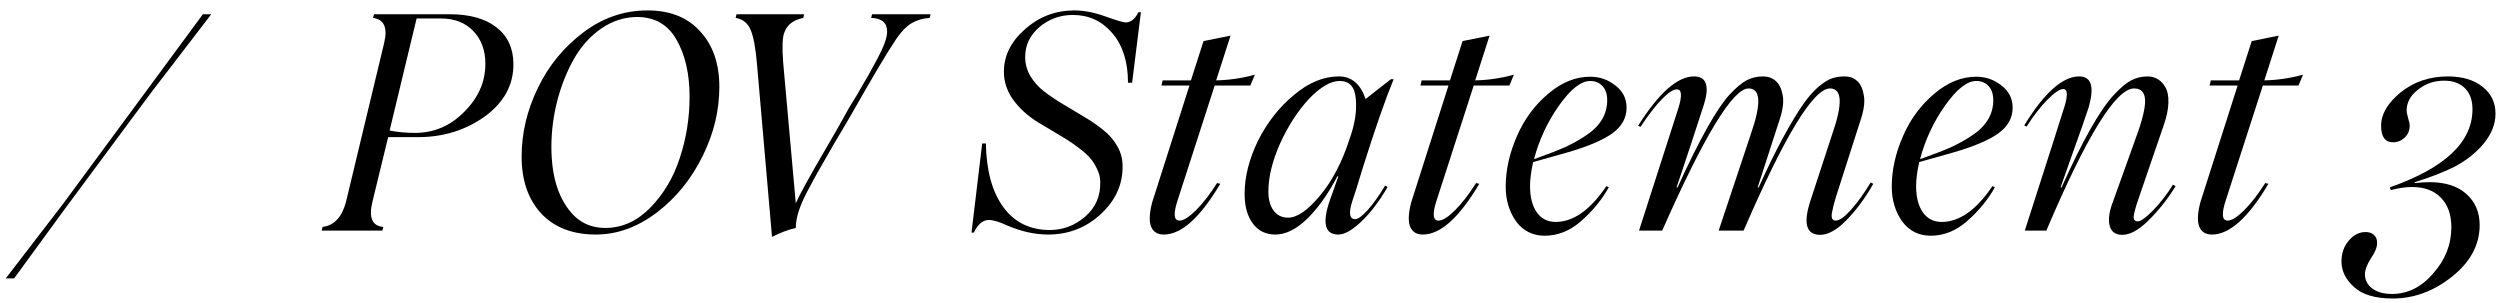 <svg width="206" height="25" viewBox="0 0 206 25" fill="none" xmlns="http://www.w3.org/2000/svg">
<path d="M0.474 22.94L5.176 16.825L16.718 1.173H17.407L12.427 7.663L5.381 17.163L1.163 22.94H0.474Z" fill="black"/>
<path d="M42.305 5.234C42.329 6.974 41.544 8.428 39.948 9.597C38.361 10.733 36.524 11.301 34.437 11.301H31.983L30.69 16.619C30.368 17.932 30.666 18.625 31.584 18.698L31.512 19H26.508L26.581 18.698C27.54 18.577 28.184 17.884 28.514 16.619L31.657 3.529C31.955 2.28 31.649 1.596 30.738 1.475L30.823 1.173H37.035C38.695 1.173 39.984 1.531 40.903 2.248C41.822 2.957 42.289 3.952 42.305 5.234ZM34.207 10.95C35.77 10.95 37.124 10.366 38.268 9.198C39.42 8.046 39.996 6.732 39.996 5.258C39.996 4.154 39.666 3.255 39.005 2.562C38.345 1.87 37.454 1.523 36.334 1.523H34.328L32.104 10.757C32.765 10.886 33.466 10.95 34.207 10.95Z" fill="black"/>
<path d="M49.098 19.326C47.18 19.326 45.677 18.746 44.589 17.586C43.518 16.418 42.982 14.858 42.982 12.909C42.982 10.967 43.429 9.077 44.324 7.24C45.202 5.411 46.455 3.884 48.082 2.659C49.678 1.459 51.434 0.858 53.352 0.858C55.213 0.858 56.66 1.434 57.691 2.587C58.747 3.715 59.274 5.242 59.274 7.167C59.274 9.101 58.819 10.991 57.909 12.836C56.974 14.738 55.721 16.289 54.15 17.489C52.546 18.714 50.862 19.326 49.098 19.326ZM49.871 18.782C51.257 18.782 52.494 18.227 53.582 17.114C54.686 15.986 55.495 14.625 56.011 13.029C56.551 11.41 56.821 9.722 56.821 7.965C56.821 6.08 56.458 4.508 55.733 3.251C55.024 2.019 53.944 1.402 52.494 1.402C51.463 1.402 50.488 1.712 49.569 2.333C48.658 2.953 47.901 3.791 47.297 4.847C46.709 5.886 46.249 7.038 45.919 8.304C45.597 9.561 45.435 10.826 45.435 12.099C45.435 14.637 46.064 16.534 47.321 17.791C48.006 18.452 48.856 18.782 49.871 18.782Z" fill="black"/>
<path d="M71.856 1.173H76.679L76.606 1.475C76.034 1.515 75.539 1.66 75.12 1.91C74.701 2.16 74.29 2.575 73.887 3.155C73.178 4.194 71.901 6.341 70.055 9.597C69.596 10.386 69.125 11.184 68.641 11.99L67.348 14.25C67.219 14.468 66.917 15.028 66.442 15.93C65.862 17.05 65.572 18.001 65.572 18.782C64.943 18.927 64.29 19.173 63.614 19.52L62.381 5.342C62.268 3.973 62.091 3.01 61.849 2.454C61.615 1.898 61.204 1.571 60.616 1.475L60.688 1.173H66.26L66.188 1.475C65.366 1.644 64.846 2.047 64.629 2.683C64.468 3.094 64.435 3.912 64.532 5.137L65.572 16.752C65.862 16.075 66.712 14.532 68.122 12.123C68.75 11.051 69.246 10.185 69.608 9.524C69.794 9.162 70.039 8.739 70.346 8.255C70.563 7.917 70.805 7.506 71.071 7.022C71.321 6.628 71.724 5.91 72.279 4.871C72.827 3.856 73.101 3.102 73.101 2.611C73.101 1.878 72.662 1.499 71.784 1.475L71.856 1.173Z" fill="black"/>
<path d="M80.051 19.169L80.933 11.821H81.236C81.276 14.061 81.755 15.809 82.674 17.066C83.592 18.323 84.87 18.952 86.505 18.952C87.601 18.952 88.576 18.581 89.43 17.84C90.276 17.098 90.687 16.156 90.663 15.011C90.663 14.649 90.578 14.294 90.409 13.948C90.248 13.593 90.059 13.291 89.841 13.041C89.624 12.784 89.309 12.502 88.898 12.195C88.495 11.889 88.149 11.647 87.859 11.47C87.569 11.293 87.166 11.051 86.65 10.745C86.135 10.439 85.756 10.213 85.514 10.068C84.676 9.544 83.999 8.928 83.484 8.219C82.976 7.51 82.722 6.74 82.722 5.91C82.722 4.589 83.298 3.425 84.451 2.417C85.611 1.378 86.972 0.858 88.536 0.858C89.309 0.858 90.159 1.023 91.086 1.354C92.013 1.684 92.564 1.849 92.742 1.849C93.177 1.849 93.531 1.567 93.805 1.003H94.011L93.286 6.817H92.947C92.947 5.101 92.516 3.739 91.654 2.732C90.8 1.733 89.72 1.233 88.415 1.233C87.367 1.233 86.453 1.559 85.671 2.212C84.874 2.881 84.475 3.707 84.475 4.69C84.475 5.262 84.62 5.794 84.91 6.285C85.208 6.769 85.591 7.192 86.058 7.554C86.533 7.917 87.057 8.267 87.629 8.606C88.201 8.944 88.773 9.287 89.346 9.633C89.918 9.971 90.437 10.33 90.905 10.709C91.38 11.079 91.763 11.518 92.053 12.026C92.351 12.534 92.5 13.086 92.5 13.682C92.524 15.197 91.92 16.522 90.687 17.658C89.478 18.77 88.036 19.326 86.36 19.326C85.28 19.326 84.156 19.077 82.988 18.577C82.513 18.359 82.142 18.227 81.876 18.178C81.183 17.985 80.639 18.315 80.244 19.169H80.051Z" fill="black"/>
<path d="M100.09 7.047L97.069 16.401C96.666 17.586 96.706 18.178 97.19 18.178C97.52 18.178 97.971 17.896 98.543 17.332C99.115 16.76 99.695 16.011 100.284 15.084L100.55 15.145C98.898 17.932 97.347 19.326 95.896 19.326C95.373 19.326 95.022 19.105 94.845 18.662C94.676 18.218 94.708 17.554 94.942 16.667L98.011 7.047H95.703L95.8 6.624H98.132L99.172 3.384L101.396 2.937L100.211 6.624C101.299 6.599 102.363 6.442 103.402 6.152L103.027 7.047H100.09Z" fill="black"/>
<path d="M111.669 18.057C111.903 18.057 112.249 17.803 112.709 17.296C113.168 16.78 113.643 16.111 114.135 15.29L114.34 15.41C113.631 16.619 112.902 17.574 112.153 18.275C111.411 18.976 110.787 19.326 110.279 19.326C109.159 19.326 108.93 18.376 109.59 16.474L110.279 14.54L110.207 14.516C109.433 15.991 108.599 17.163 107.705 18.033C106.818 18.895 105.944 19.326 105.082 19.326C104.3 19.326 103.684 19.024 103.233 18.42C102.782 17.808 102.556 16.994 102.556 15.978C102.556 14.568 102.927 13.102 103.668 11.579C104.433 10.064 105.425 8.807 106.641 7.808C107.842 6.801 109.071 6.297 110.328 6.297C111.367 6.297 112.1 6.918 112.527 8.158L114.606 6.527H114.836C114.143 8.211 113.301 10.628 112.31 13.779C111.842 15.326 111.544 16.273 111.415 16.619C111.117 17.578 111.202 18.057 111.669 18.057ZM106.146 17.936C106.879 17.936 107.745 17.34 108.744 16.148C109.768 14.931 110.585 13.372 111.198 11.47C111.641 10.245 111.814 9.142 111.718 8.158C111.645 7.167 111.206 6.672 110.4 6.672C109.643 6.672 108.793 7.167 107.85 8.158C106.931 9.15 106.142 10.37 105.481 11.821C104.836 13.271 104.514 14.592 104.514 15.785C104.514 16.43 104.655 16.949 104.937 17.344C105.227 17.739 105.63 17.936 106.146 17.936Z" fill="black"/>
<path d="M121.435 7.047L118.413 16.401C118.011 17.586 118.051 18.178 118.534 18.178C118.865 18.178 119.316 17.896 119.888 17.332C120.46 16.76 121.04 16.011 121.628 15.084L121.894 15.145C120.242 17.932 118.691 19.326 117.241 19.326C116.717 19.326 116.367 19.105 116.189 18.662C116.02 18.218 116.053 17.554 116.286 16.667L119.356 7.047H117.048L117.144 6.624H119.477L120.516 3.384L122.74 2.937L121.556 6.624C122.644 6.599 123.707 6.442 124.747 6.152L124.372 7.047H121.435Z" fill="black"/>
<path d="M129.243 12.534L126.33 13.356C126.161 14.121 126.076 14.782 126.076 15.338C126.076 16.248 126.262 16.97 126.632 17.501C127.011 18.025 127.527 18.287 128.179 18.287C129.646 18.287 131.04 17.304 132.361 15.338L132.567 15.434C131.995 16.458 131.225 17.392 130.258 18.239C129.348 19.028 128.357 19.423 127.285 19.423C126.302 19.423 125.52 19.036 124.94 18.263C124.36 17.449 124.07 16.49 124.07 15.386C124.07 14 124.384 12.598 125.013 11.18C125.609 9.81 126.467 8.654 127.587 7.711C128.683 6.785 129.831 6.321 131.032 6.321C131.813 6.321 132.506 6.563 133.111 7.047C133.723 7.514 134.029 8.122 134.029 8.872C134.029 9.718 133.638 10.423 132.857 10.987C132.075 11.543 130.871 12.058 129.243 12.534ZM131.032 6.672C130.274 6.672 129.416 7.349 128.457 8.702C127.506 10.056 126.822 11.527 126.403 13.114C127.45 12.743 128.268 12.429 128.856 12.171C129.444 11.913 130.02 11.599 130.584 11.228C131.817 10.447 132.434 9.456 132.434 8.255C132.434 7.756 132.305 7.369 132.047 7.095C131.789 6.813 131.451 6.672 131.032 6.672Z" fill="black"/>
<path d="M135.056 19L138.296 8.92C138.618 7.88 138.578 7.361 138.175 7.361C137.877 7.361 137.462 7.635 136.93 8.183C136.398 8.731 135.814 9.488 135.177 10.455L134.984 10.358C136.692 7.651 138.227 6.297 139.589 6.297C140.628 6.297 140.89 7.099 140.374 8.702L139.311 11.966L138.151 15.434L138.223 15.459C140.036 11.486 141.47 8.928 142.526 7.784C143.066 7.212 143.533 6.821 143.928 6.611C144.331 6.402 144.782 6.297 145.282 6.297C145.692 6.297 146.039 6.422 146.321 6.672C146.611 6.922 146.804 7.325 146.901 7.88C146.998 8.428 146.893 9.142 146.587 10.02L144.834 15.434L144.907 15.459C145.632 13.855 146.301 12.489 146.913 11.361C147.534 10.225 148.069 9.331 148.521 8.678C148.972 8.026 149.411 7.518 149.838 7.155C150.273 6.793 150.648 6.559 150.962 6.454C151.276 6.35 151.627 6.297 152.014 6.297C152.417 6.297 152.755 6.422 153.029 6.672C153.311 6.922 153.496 7.325 153.585 7.88C153.682 8.428 153.577 9.142 153.271 10.02L151.289 16.208C151.127 16.724 151.015 17.167 150.95 17.538C150.878 17.965 150.982 18.178 151.264 18.178C151.579 18.178 152.002 17.876 152.533 17.272C153.097 16.635 153.633 15.89 154.141 15.036L154.358 15.145C153.714 16.289 152.989 17.276 152.183 18.106C151.377 18.936 150.644 19.351 149.983 19.351C148.831 19.351 148.565 18.408 149.185 16.522L150.974 11.059C151.853 8.545 151.792 7.288 150.793 7.288C149.423 7.288 147.05 11.192 143.674 19H141.619L144.266 11.059C145.145 8.545 145.084 7.288 144.085 7.288C142.788 7.288 140.415 11.192 136.966 19H135.056Z" fill="black"/>
<path d="M161.054 12.534L158.142 13.356C157.972 14.121 157.888 14.782 157.888 15.338C157.888 16.248 158.073 16.97 158.444 17.501C158.822 18.025 159.338 18.287 159.991 18.287C161.457 18.287 162.851 17.304 164.173 15.338L164.378 15.434C163.806 16.458 163.037 17.392 162.07 18.239C161.159 19.028 160.168 19.423 159.096 19.423C158.113 19.423 157.332 19.036 156.752 18.263C156.171 17.449 155.881 16.49 155.881 15.386C155.881 14 156.196 12.598 156.824 11.18C157.42 9.81 158.279 8.654 159.399 7.711C160.494 6.785 161.643 6.321 162.843 6.321C163.625 6.321 164.318 6.563 164.922 7.047C165.534 7.514 165.841 8.122 165.841 8.872C165.841 9.718 165.45 10.423 164.668 10.987C163.887 11.543 162.682 12.058 161.054 12.534ZM162.843 6.672C162.086 6.672 161.228 7.349 160.269 8.702C159.318 10.056 158.633 11.527 158.214 13.114C159.262 12.743 160.079 12.429 160.668 12.171C161.256 11.913 161.832 11.599 162.396 11.228C163.629 10.447 164.245 9.456 164.245 8.255C164.245 7.756 164.116 7.369 163.858 7.095C163.601 6.813 163.262 6.672 162.843 6.672Z" fill="black"/>
<path d="M174.881 19.351C174.309 19.351 173.959 19.093 173.83 18.577C173.701 18.061 173.806 17.376 174.144 16.522L175.981 11.398C176.513 9.971 176.771 8.932 176.755 8.279C176.739 7.619 176.436 7.288 175.848 7.288C174.349 7.288 171.94 11.192 168.62 19H166.844C168.89 12.634 169.938 9.359 169.986 9.174C170.083 8.9 170.155 8.658 170.204 8.449C170.26 8.239 170.292 8.05 170.301 7.88C170.317 7.703 170.3 7.57 170.252 7.482C170.204 7.385 170.123 7.337 170.01 7.337C169.72 7.337 169.285 7.631 168.705 8.219C168.133 8.799 167.561 9.536 166.989 10.431L166.795 10.334C168.447 7.643 169.958 6.297 171.328 6.297C172.327 6.297 172.589 7.139 172.113 8.823C171.896 9.508 171.392 10.946 170.603 13.138L169.793 15.434L169.865 15.459C171.606 11.575 173.048 9.025 174.192 7.808C174.732 7.228 175.204 6.833 175.606 6.624C176.017 6.406 176.473 6.297 176.972 6.297C177.278 6.297 177.556 6.374 177.806 6.527C178.056 6.672 178.265 6.897 178.435 7.204C178.612 7.502 178.693 7.925 178.676 8.473C178.66 9.021 178.527 9.649 178.278 10.358L176.271 16.208C175.925 17.191 175.776 17.783 175.824 17.985C175.848 18.154 175.957 18.239 176.15 18.239C176.392 18.239 176.803 17.948 177.383 17.368C178.028 16.7 178.584 15.982 179.051 15.217L179.269 15.338C178.672 16.329 177.939 17.26 177.069 18.13C176.255 18.944 175.526 19.351 174.881 19.351Z" fill="black"/>
<path d="M186.46 7.047L183.438 16.401C183.036 17.586 183.076 18.178 183.559 18.178C183.89 18.178 184.341 17.896 184.913 17.332C185.485 16.76 186.065 16.011 186.653 15.084L186.919 15.145C185.268 17.932 183.716 19.326 182.266 19.326C181.742 19.326 181.392 19.105 181.215 18.662C181.045 18.218 181.078 17.554 181.311 16.667L184.381 7.047H182.073L182.169 6.624H184.502L185.542 3.384L187.765 2.937L186.581 6.624C187.669 6.599 188.732 6.442 189.772 6.152L189.397 7.047H186.46Z" fill="black"/>
<path d="M205.629 9.367C205.629 10.213 205.311 11.027 204.674 11.809C204.038 12.582 203.22 13.231 202.221 13.755C201.351 14.19 200.267 14.609 198.97 15.011V15.084C199.421 15.036 199.836 15.011 200.214 15.011C201.496 15.011 202.499 15.334 203.224 15.978C203.957 16.623 204.324 17.481 204.324 18.553C204.324 20.164 203.57 21.574 202.064 22.783C200.549 23.992 198.917 24.596 197.169 24.596C195.718 24.596 194.655 24.282 193.978 23.653C193.285 23.033 192.938 22.332 192.938 21.55C192.938 20.865 193.14 20.289 193.543 19.822C193.938 19.355 194.397 19.121 194.921 19.121C195.211 19.121 195.44 19.197 195.61 19.351C195.787 19.512 195.875 19.733 195.875 20.015C195.875 20.378 195.702 20.805 195.356 21.297C195.033 21.812 194.872 22.243 194.872 22.59C194.872 23.081 195.074 23.476 195.477 23.774C195.879 24.072 196.419 24.221 197.096 24.221C198.401 24.221 199.538 23.653 200.505 22.517C201.496 21.405 201.991 20.14 201.991 18.722C201.991 17.699 201.709 16.893 201.145 16.305C200.581 15.709 199.783 15.41 198.752 15.41C198.22 15.41 197.636 15.495 196.999 15.664L196.927 15.434C201.463 13.847 203.732 11.704 203.732 9.005C203.732 8.263 203.526 7.687 203.115 7.276C202.704 6.857 202.132 6.648 201.399 6.648C200.577 6.648 199.86 6.893 199.248 7.385C198.619 7.868 198.305 8.449 198.305 9.125C198.305 9.222 198.345 9.42 198.426 9.718C198.514 10.016 198.559 10.229 198.559 10.358C198.559 10.745 198.422 11.071 198.148 11.337C197.874 11.595 197.555 11.724 197.193 11.724C196.532 11.724 196.202 11.269 196.202 10.358C196.202 9.407 196.738 8.493 197.809 7.615C198.905 6.736 200.202 6.297 201.701 6.297C202.894 6.297 203.844 6.579 204.553 7.143C205.271 7.699 205.629 8.441 205.629 9.367Z" fill="black"/>
</svg>

